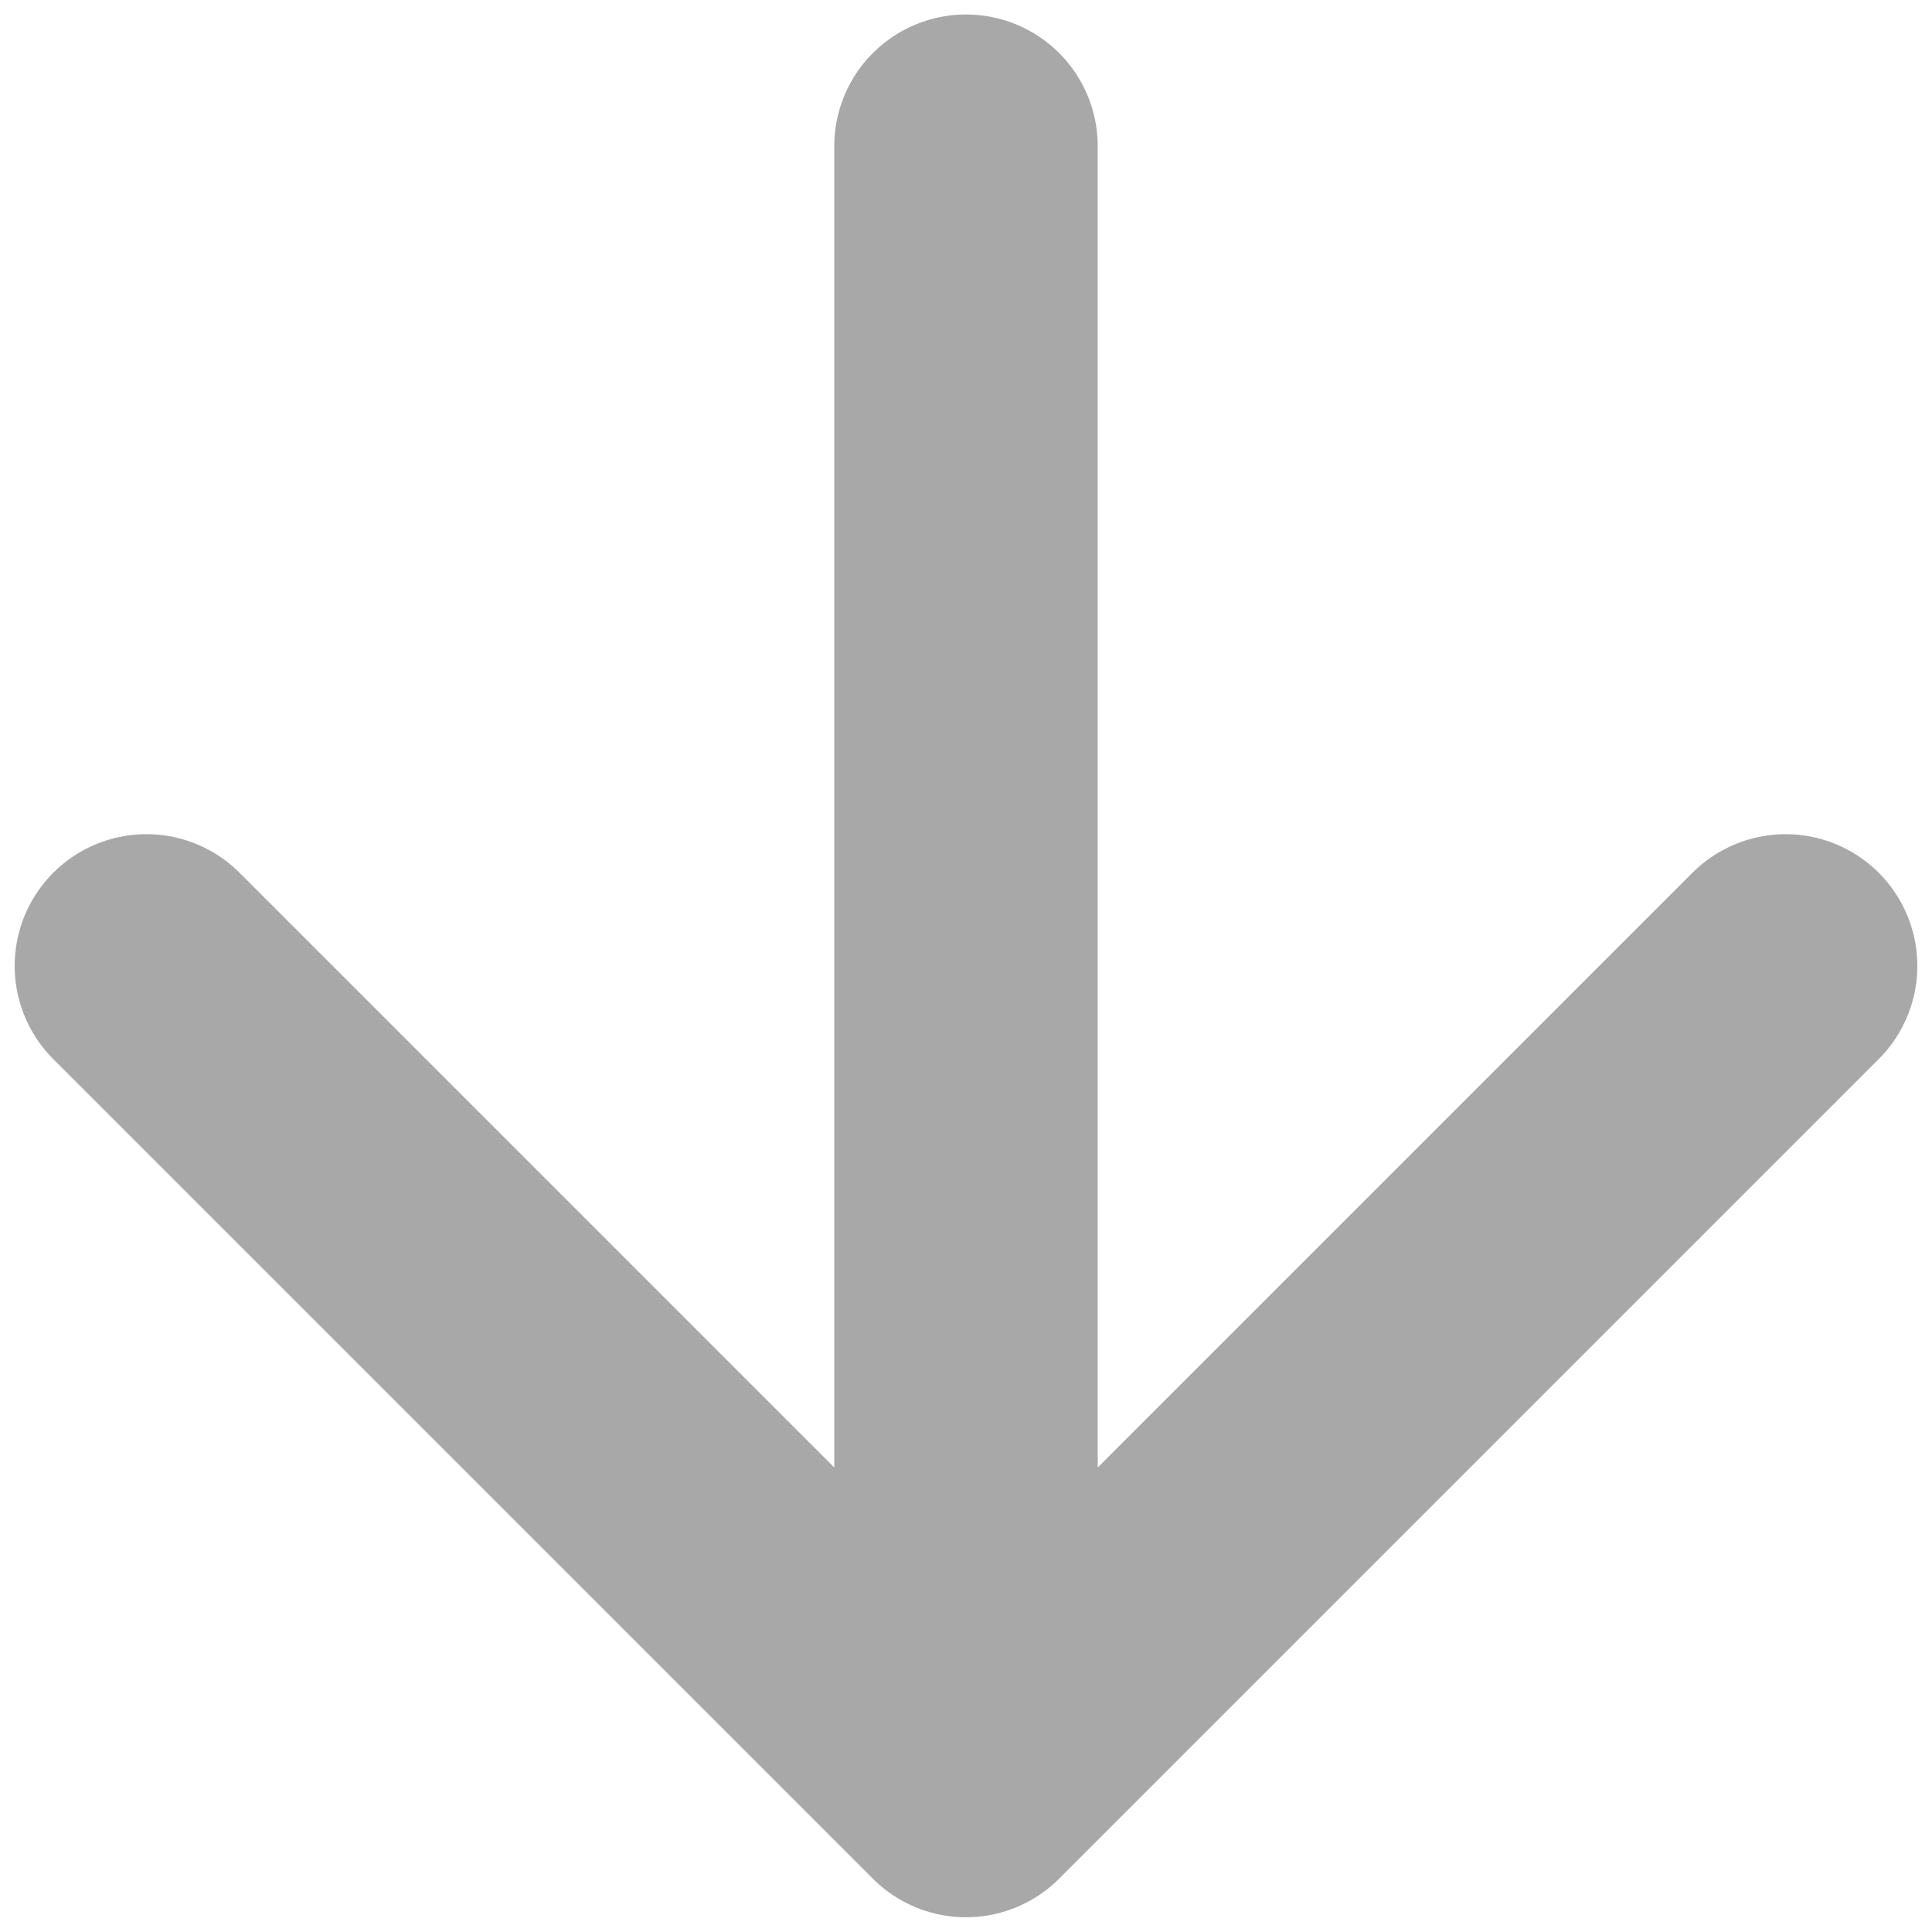 <svg width="22" height="22" viewBox="0 0 22 22" fill="none" xmlns="http://www.w3.org/2000/svg">
<path d="M11 1.665V20.332M11 20.332L1.667 10.999M11 20.332L20.333 10.999" stroke="#A8A8A8" stroke-width="3" stroke-linecap="round" stroke-linejoin="round"/>
</svg>

